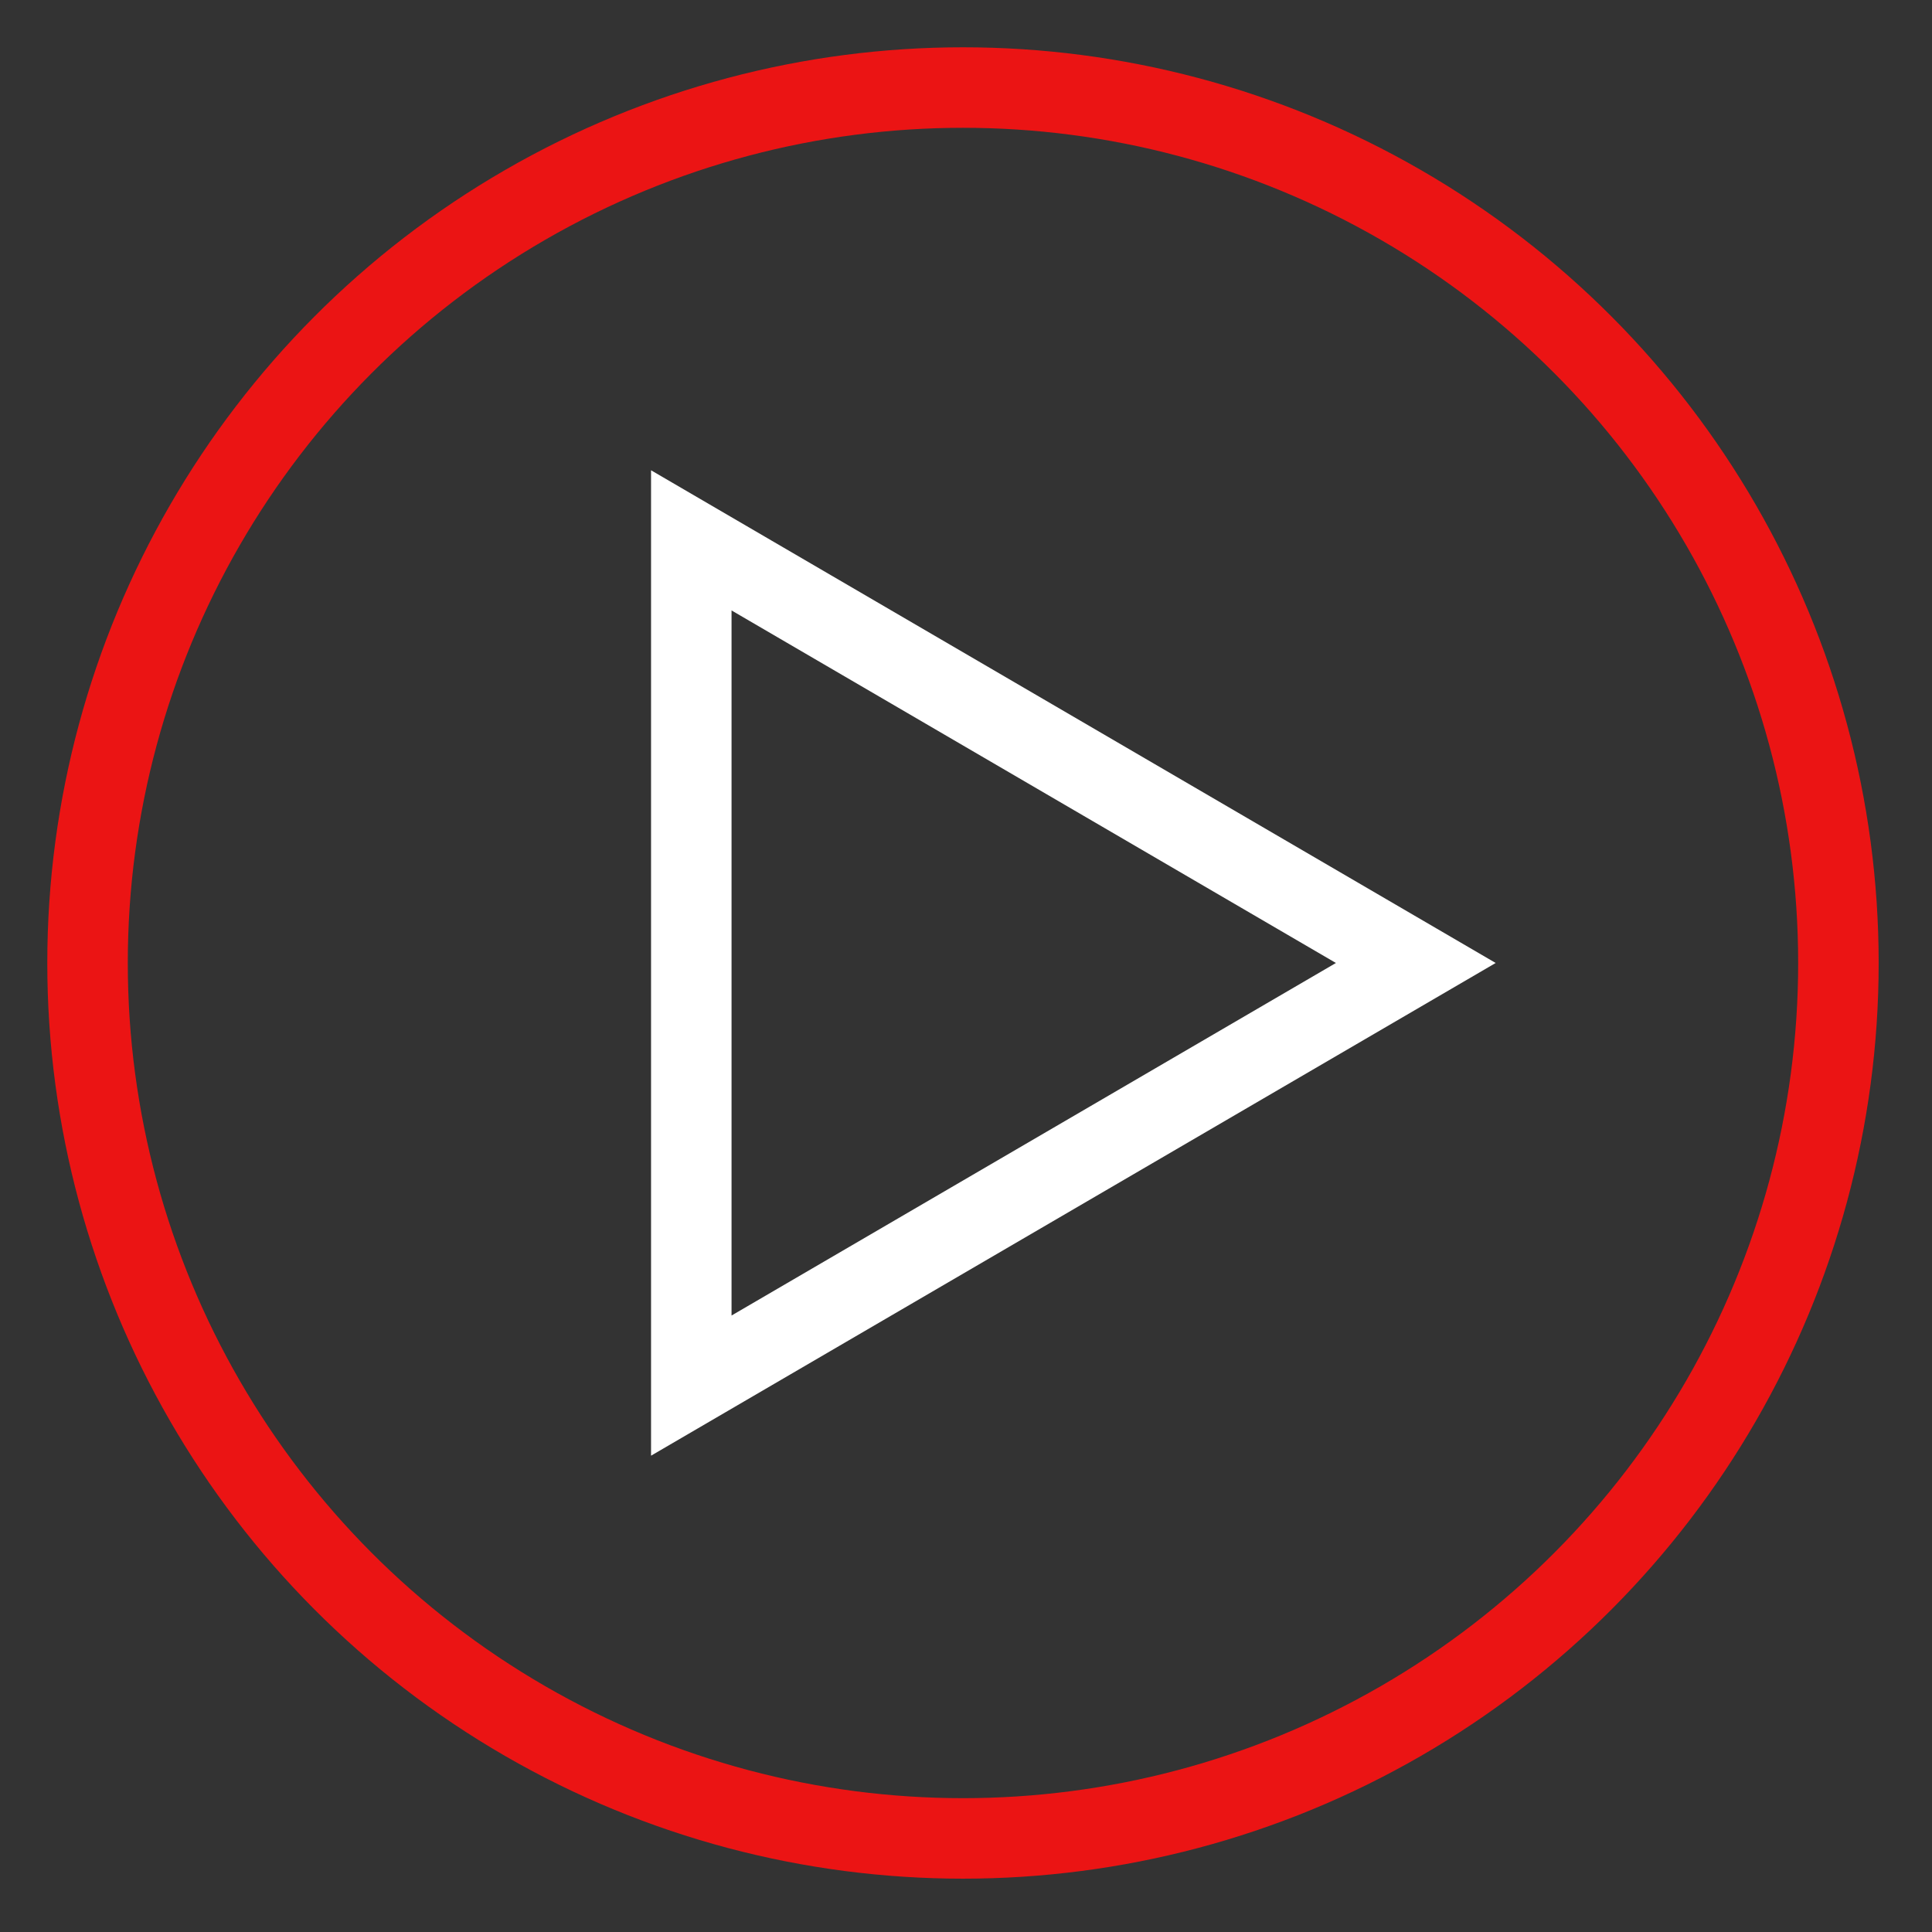 <svg xmlns="http://www.w3.org/2000/svg" width="48" height="48" viewBox="0 0 48 48" aria-hidden="true"><rect x="0" y="0" width="48" height="48" fill="#333333" stroke="none"/><g fill="none" fill-rule="evenodd" stroke-linecap="square" stroke-width="2"><circle cx="23.925" cy="23.925" r="21.75" stroke="#EB1414"/><path stroke="#FFF" d="M17.175 13.425l18 10.5-18 10.5z"/></g></svg>